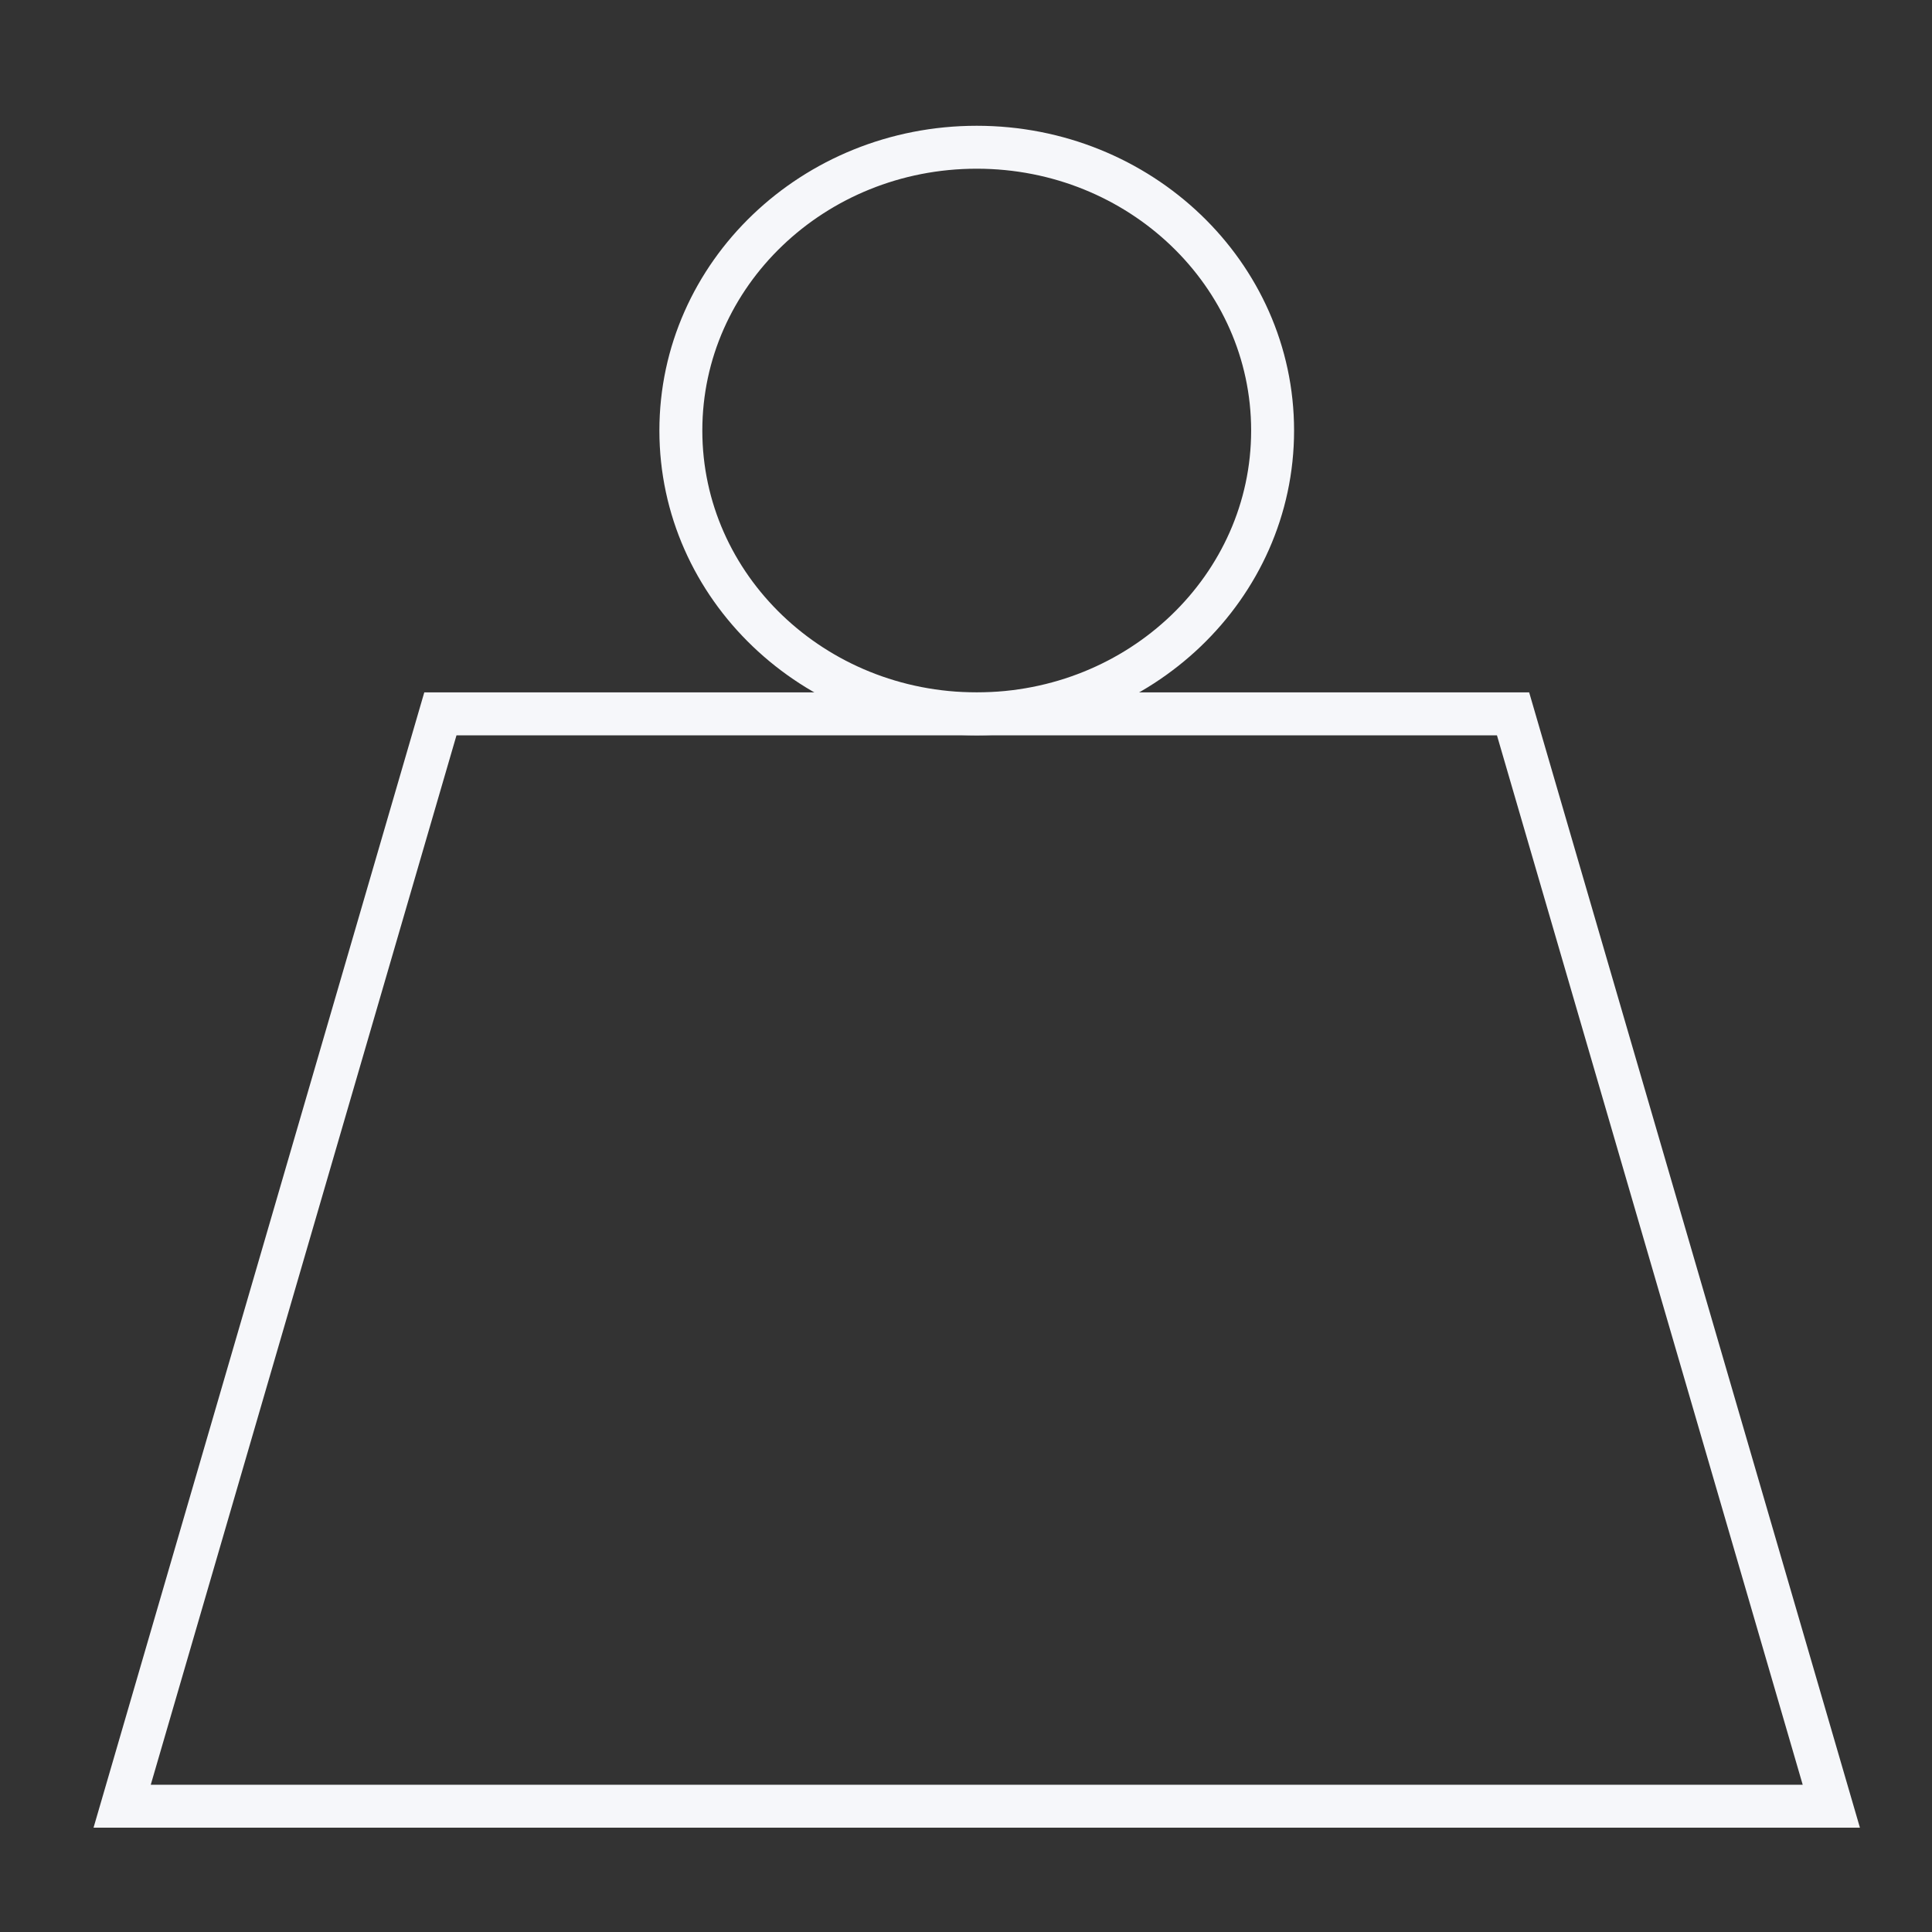 <svg width="90" height="90" viewBox="0 0 90 90" fill="none" xmlns="http://www.w3.org/2000/svg">
<rect x="0" y="0" width="90" height="90" fill="#333333" stroke="none"/>
<path d="M85.31 84.141H5.69L20.515 33.254H70.484L85.31 84.141Z" stroke="#F6F7FA" stroke-width="2"/>
<path d="M59.283 20.056C59.283 27.344 53.112 33.253 45.5 33.253C37.888 33.253 31.717 27.344 31.717 20.056C31.717 12.768 37.888 6.859 45.5 6.859C53.112 6.859 59.283 12.768 59.283 20.056Z" stroke="#F6F7FA" stroke-width="2"/>
</svg>
